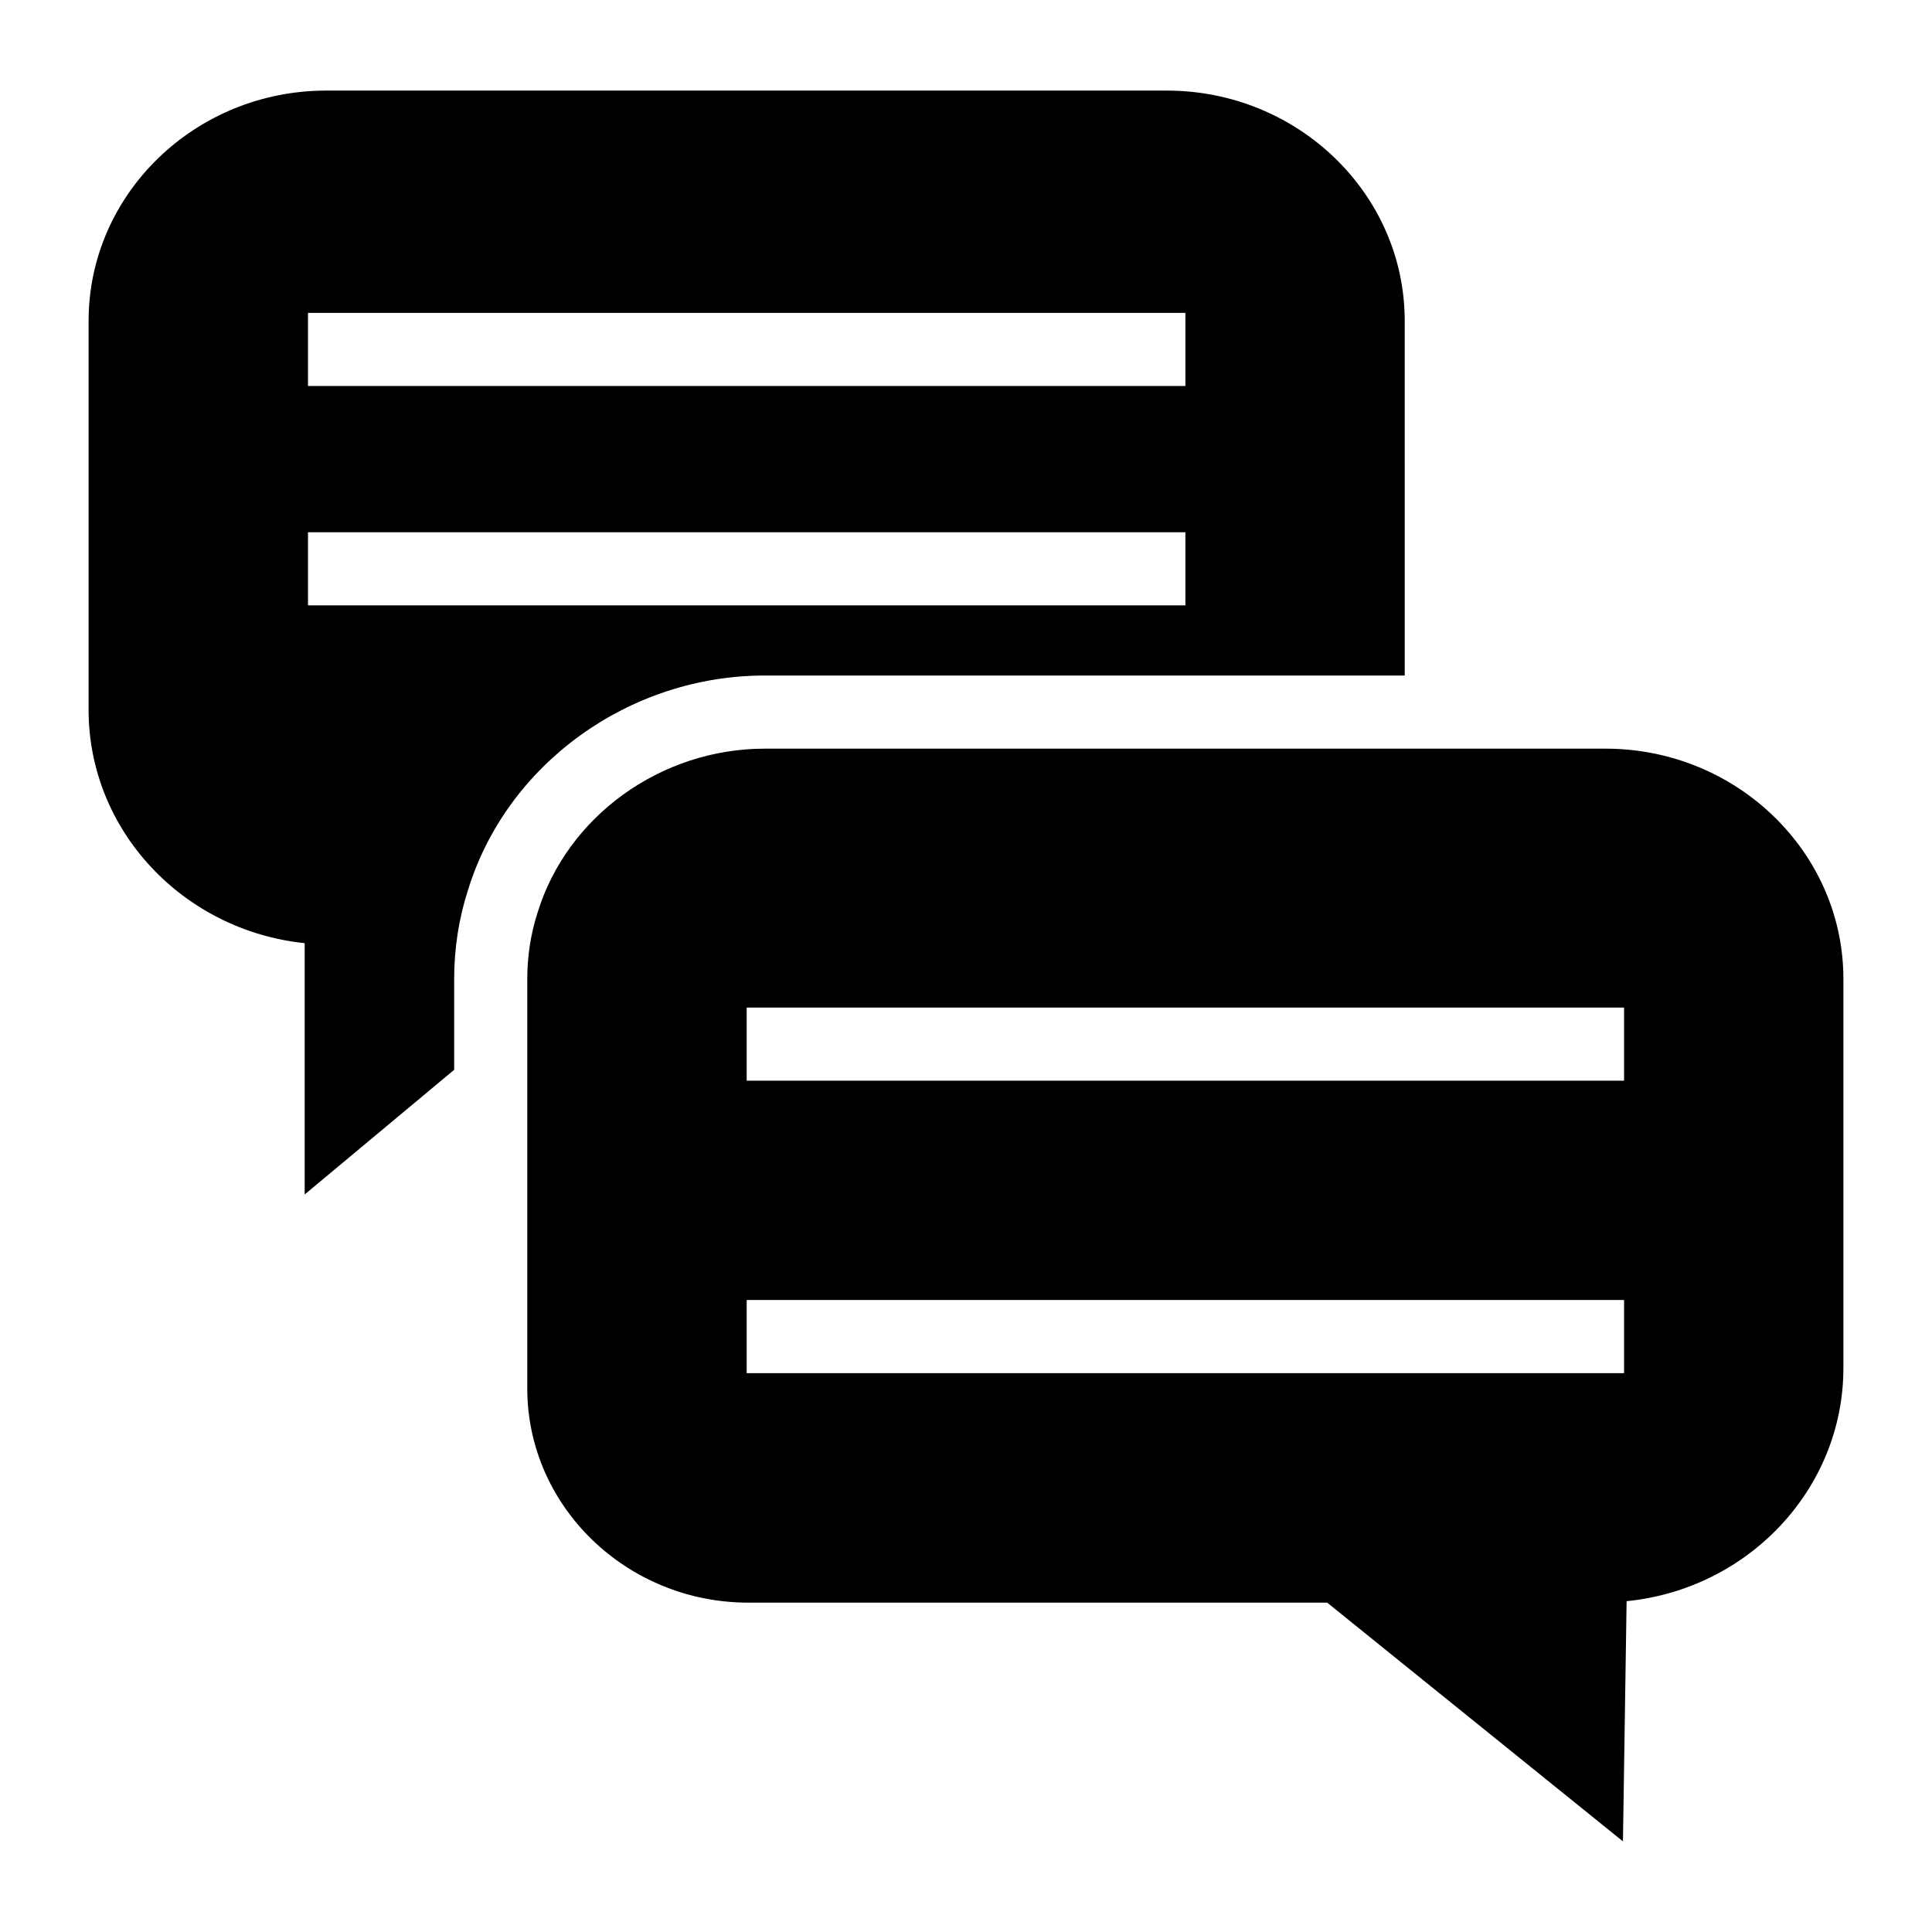 <?xml version="1.0" encoding="UTF-8"?>
<!-- Uploaded to: ICON Repo, www.svgrepo.com, Generator: ICON Repo Mixer Tools -->
<svg fill="#000000" width="800px" height="800px" version="1.1" viewBox="144 144 512 512" xmlns="http://www.w3.org/2000/svg">
 <g>
  <path d="m346.71 323.02h169.56l-0.004-93.98c0-33.656-28.293-61.035-63.07-61.035h-222.74c-34.723 0-62.977 27.383-62.977 61.035v103.08c0 32.043 25.121 58.488 57.262 61.828v66.602l39.617-33.039v-24.082c0-8.07 1.227-15.973 3.644-23.484 10.246-33.414 42.648-56.926 78.707-56.926zm-121.09-96.102h232.52v19.379h-232.52zm0 77.512v-19.379h232.52v19.379z"/>
  <path d="m569.45 342.4h-222.74c-27.613 0-52.414 17.922-60.266 43.5-1.84 5.715-2.711 11.625-2.711 17.535v108.51c0 31.293 26.352 56.773 58.617 56.773h153.37l78.379 63.266 0.969-63.656c32.262-3.199 57.453-29.746 57.453-61.812v-103.08c0-33.617-28.289-61.035-63.07-61.035zm4.949 165.5h-232.52v-19.379h232.52zm0-77.508h-232.52v-19.379h232.52z"/>
 </g>
</svg>